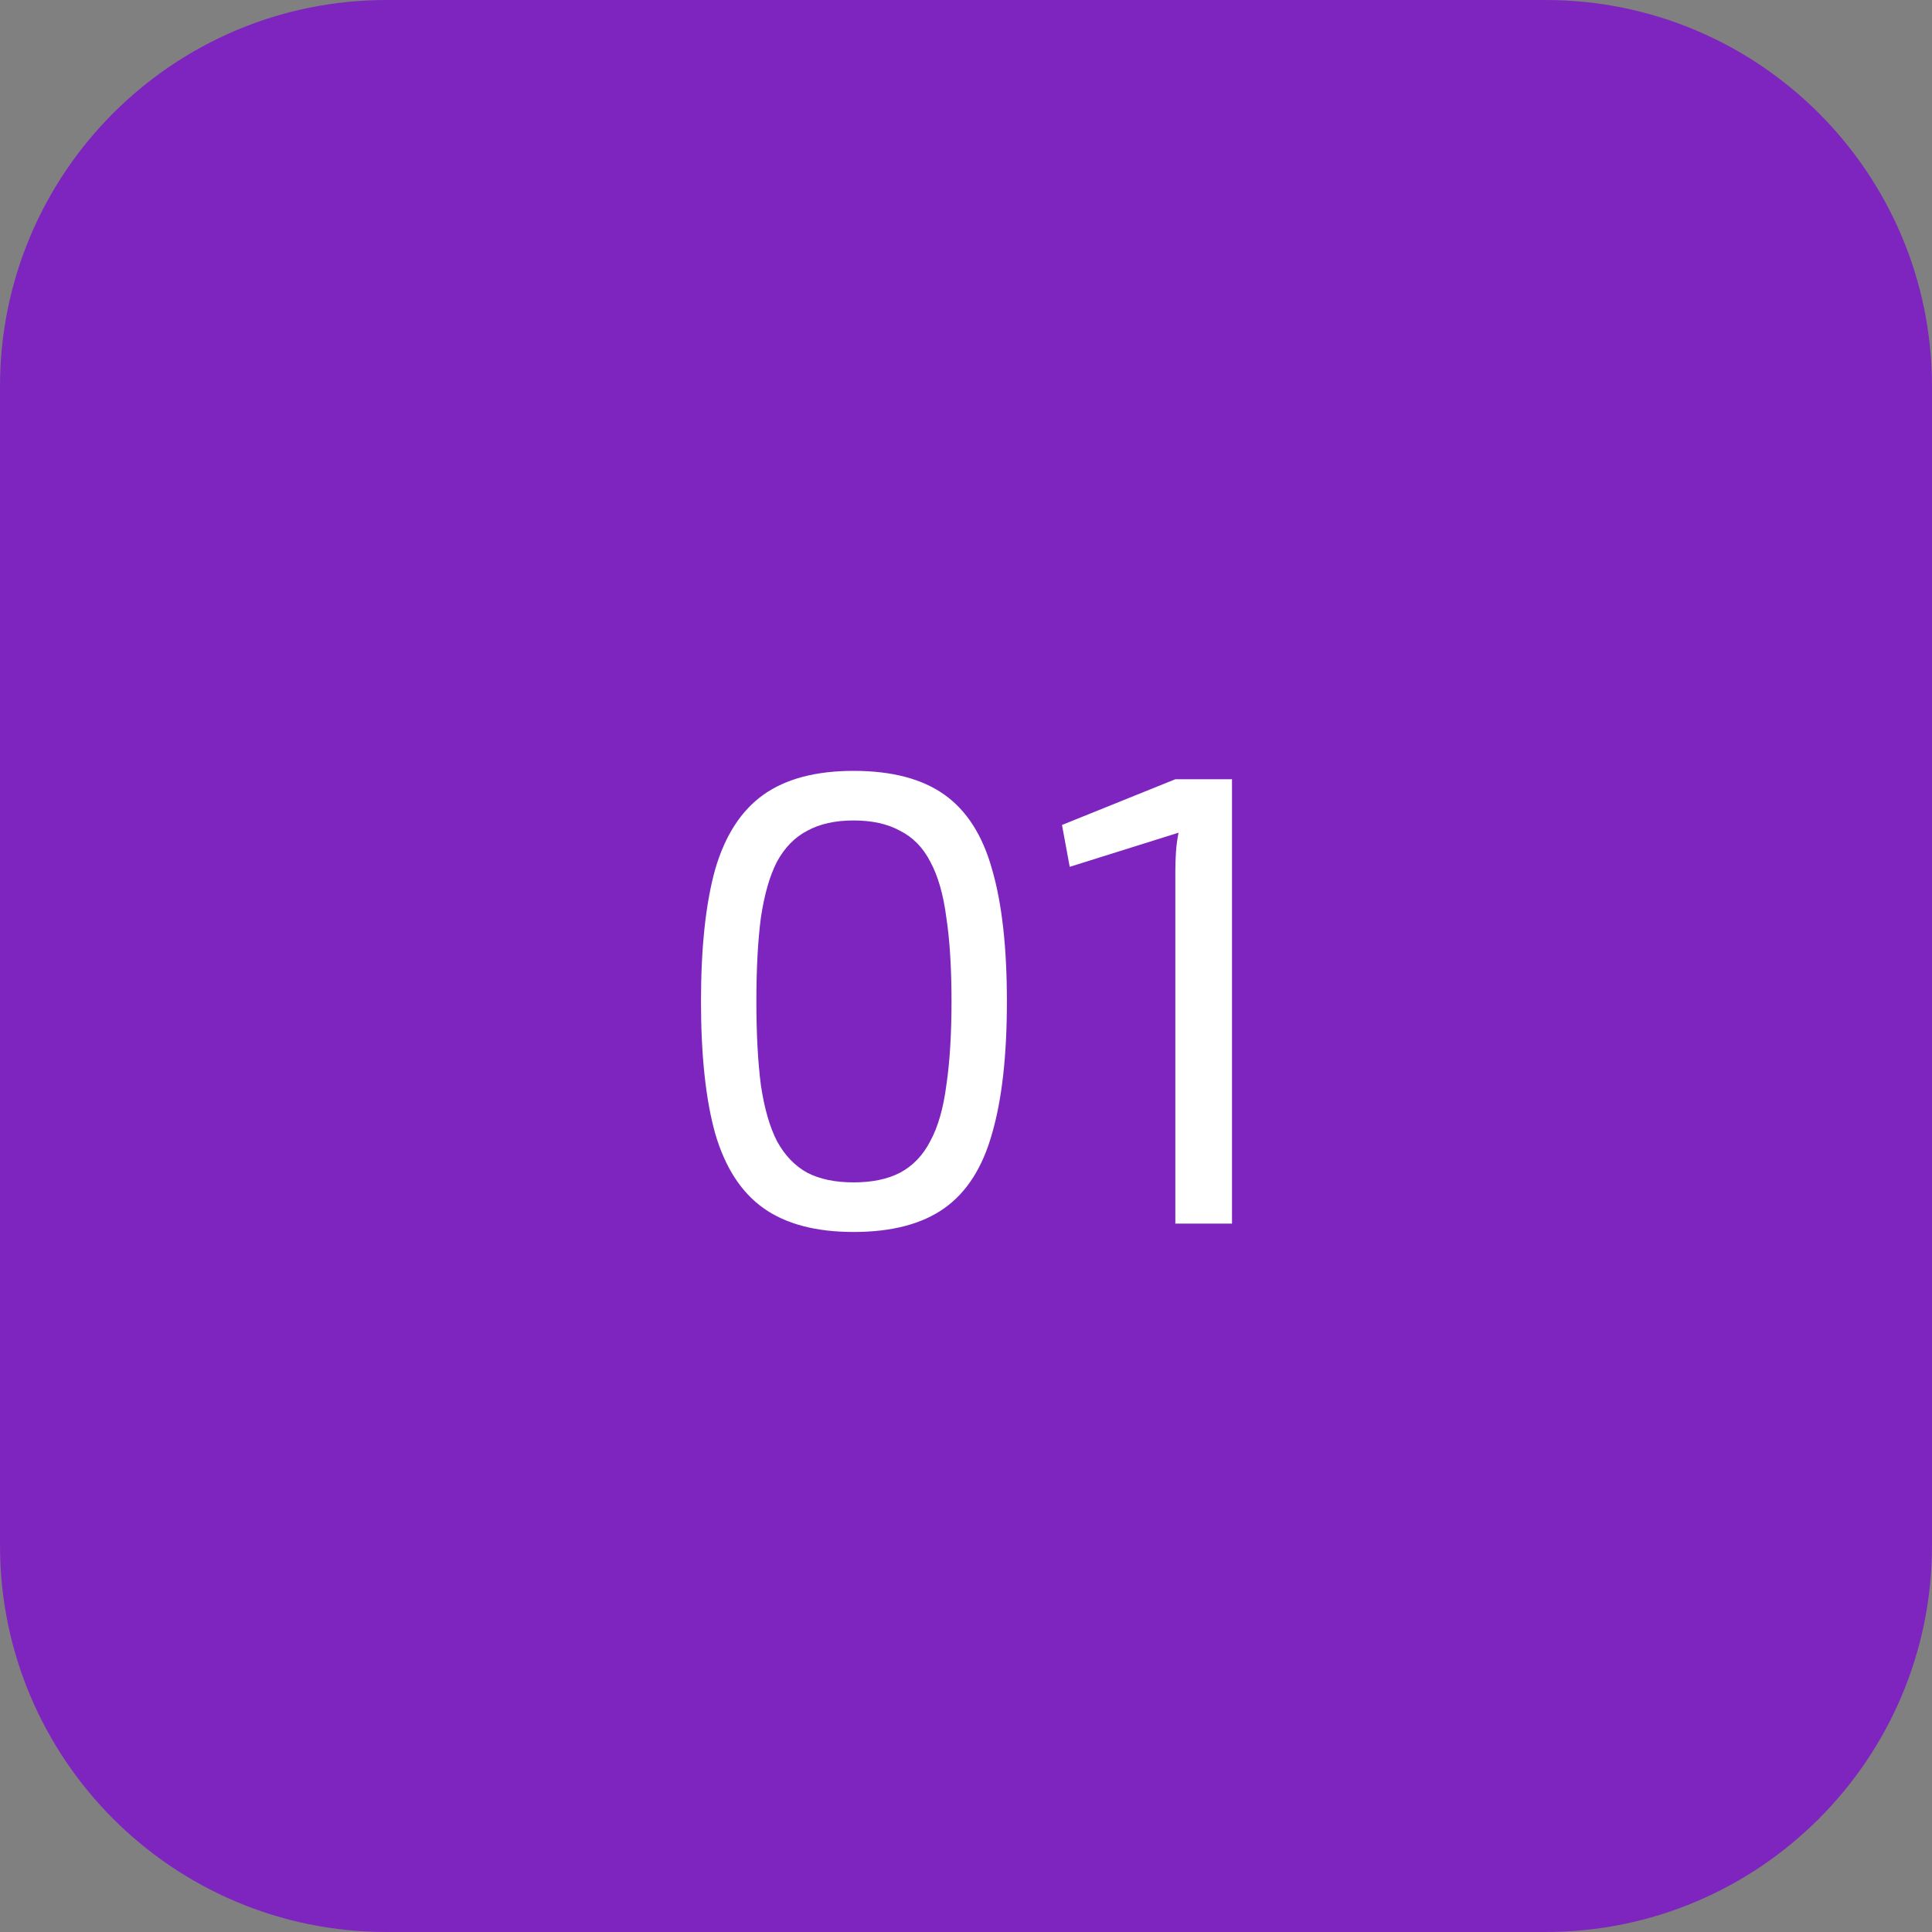 <?xml version="1.0" encoding="UTF-8"?> <svg xmlns="http://www.w3.org/2000/svg" width="60" height="60" viewBox="0 0 60 60" fill="none"><rect x="0" y="0" width="60" height="60" fill="#808080" stroke="none"/> <path d="M48 0H12C5.373 0 0 5.373 0 12V48C0 54.627 5.373 60 12 60H48C54.627 60 60 54.627 60 48V12C60 5.373 54.627 0 48 0Z" fill="#7F25BF"></path> <path d="M26.51 23.94C27.697 23.94 28.637 24.187 29.33 24.68C30.024 25.173 30.517 25.947 30.81 27C31.117 28.053 31.27 29.42 31.27 31.1C31.27 32.78 31.117 34.147 30.81 35.2C30.517 36.253 30.024 37.027 29.33 37.52C28.637 38.013 27.697 38.26 26.51 38.26C25.337 38.26 24.404 38.013 23.71 37.52C23.017 37.027 22.517 36.253 22.21 35.2C21.917 34.147 21.77 32.78 21.77 31.1C21.77 29.42 21.917 28.053 22.21 27C22.517 25.947 23.017 25.173 23.71 24.68C24.404 24.187 25.337 23.94 26.51 23.94ZM26.51 25.48C25.937 25.48 25.457 25.587 25.07 25.8C24.684 26 24.37 26.32 24.13 26.76C23.904 27.2 23.737 27.78 23.63 28.5C23.537 29.207 23.49 30.073 23.49 31.1C23.49 32.113 23.537 32.98 23.63 33.7C23.737 34.42 23.904 35 24.13 35.44C24.37 35.88 24.684 36.207 25.07 36.42C25.457 36.62 25.937 36.72 26.51 36.72C27.084 36.72 27.564 36.62 27.95 36.42C28.35 36.207 28.664 35.88 28.89 35.44C29.13 35 29.297 34.42 29.39 33.7C29.497 32.98 29.55 32.113 29.55 31.1C29.55 30.073 29.497 29.207 29.39 28.5C29.297 27.78 29.13 27.2 28.89 26.76C28.664 26.32 28.35 26 27.95 25.8C27.564 25.587 27.084 25.48 26.51 25.48ZM38.261 24.2V38H36.501V27.06C36.501 26.86 36.508 26.66 36.521 26.46C36.534 26.26 36.561 26.06 36.601 25.86L33.221 26.92L32.981 25.62L36.501 24.2H38.261Z" fill="white"></path> </svg> 